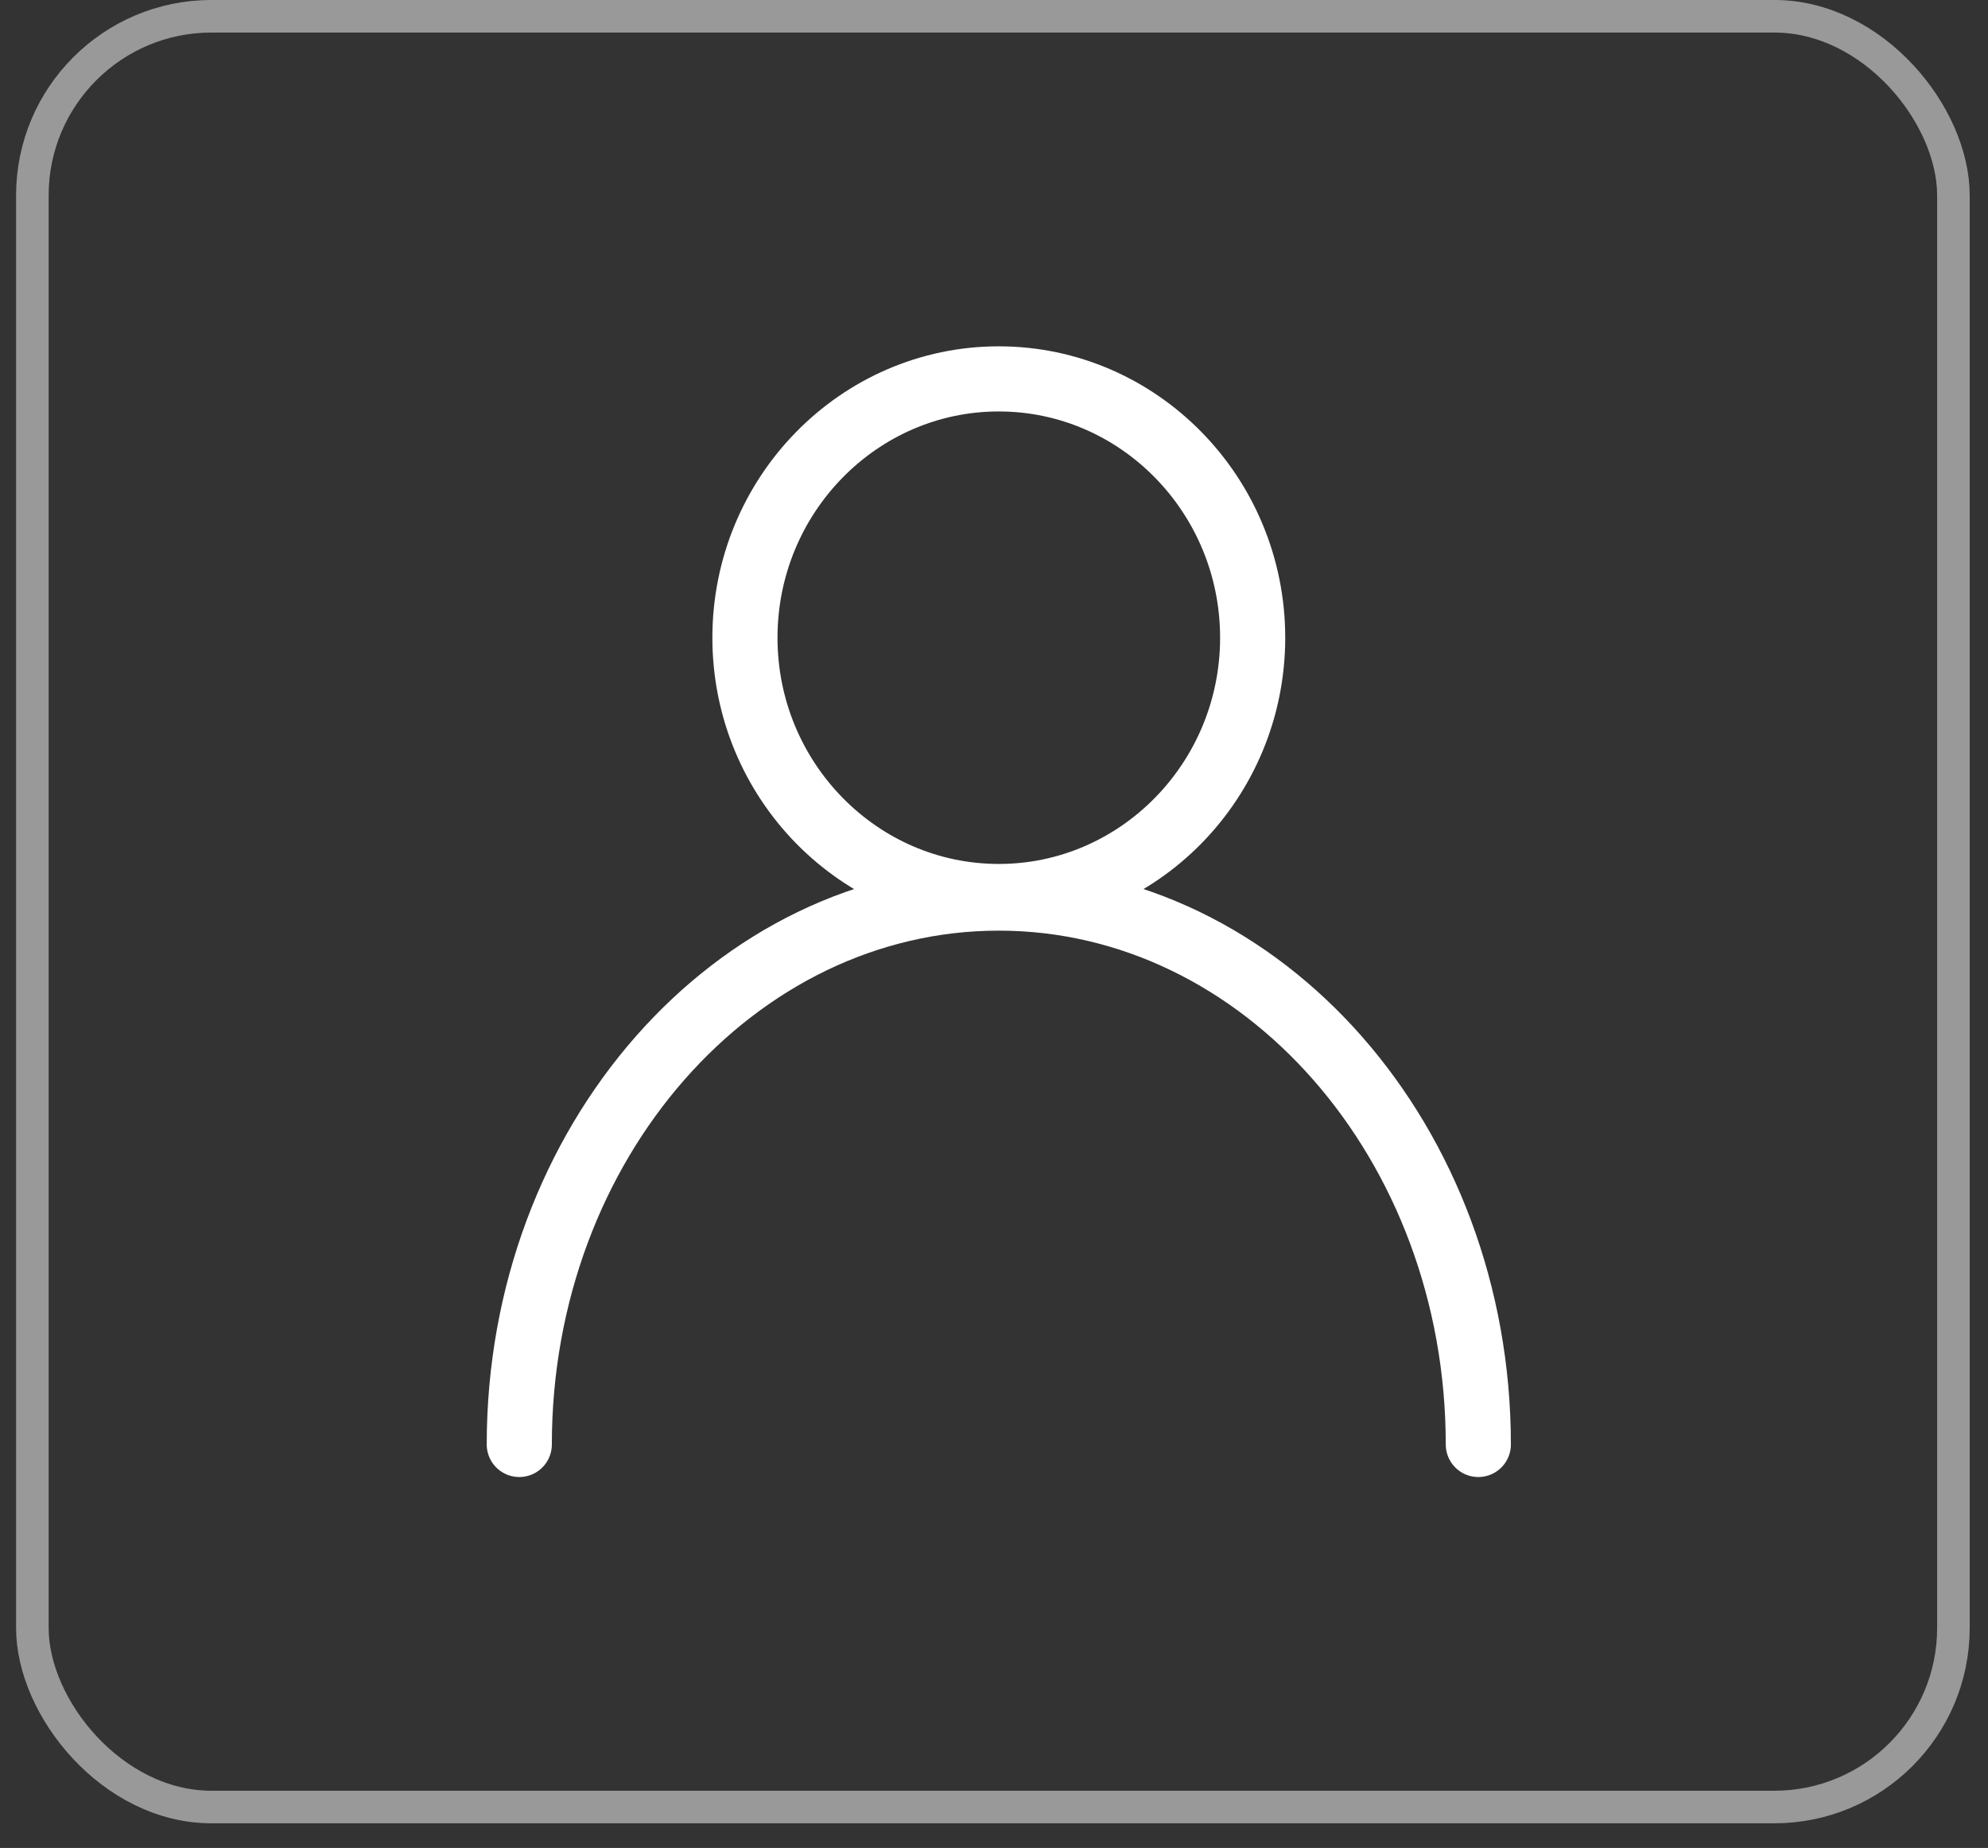 <svg width="71" height="66" viewBox="0 0 71 66" fill="none" xmlns="http://www.w3.org/2000/svg">
<rect x="0" y="0" width="71" height="66" fill="#333333" stroke="none"/>
<rect opacity="0.5" x="1.156" y="0.581" width="68.609" height="63.957" rx="6.396" stroke="white" stroke-width="1.163"/>
<path d="M35.671 32.019C40.669 32.019 44.738 27.871 44.738 22.776C44.738 17.68 40.669 13.532 35.671 13.532C30.673 13.532 26.605 17.68 26.605 22.776C26.605 27.871 30.673 32.019 35.671 32.019Z" stroke="white" stroke-width="2.326"/>
<path d="M18.546 51.589C18.546 40.83 26.229 32.075 35.672 32.075C45.114 32.075 52.797 40.83 52.797 51.589" stroke="white" stroke-width="2.326" stroke-linecap="round"/>
</svg>

